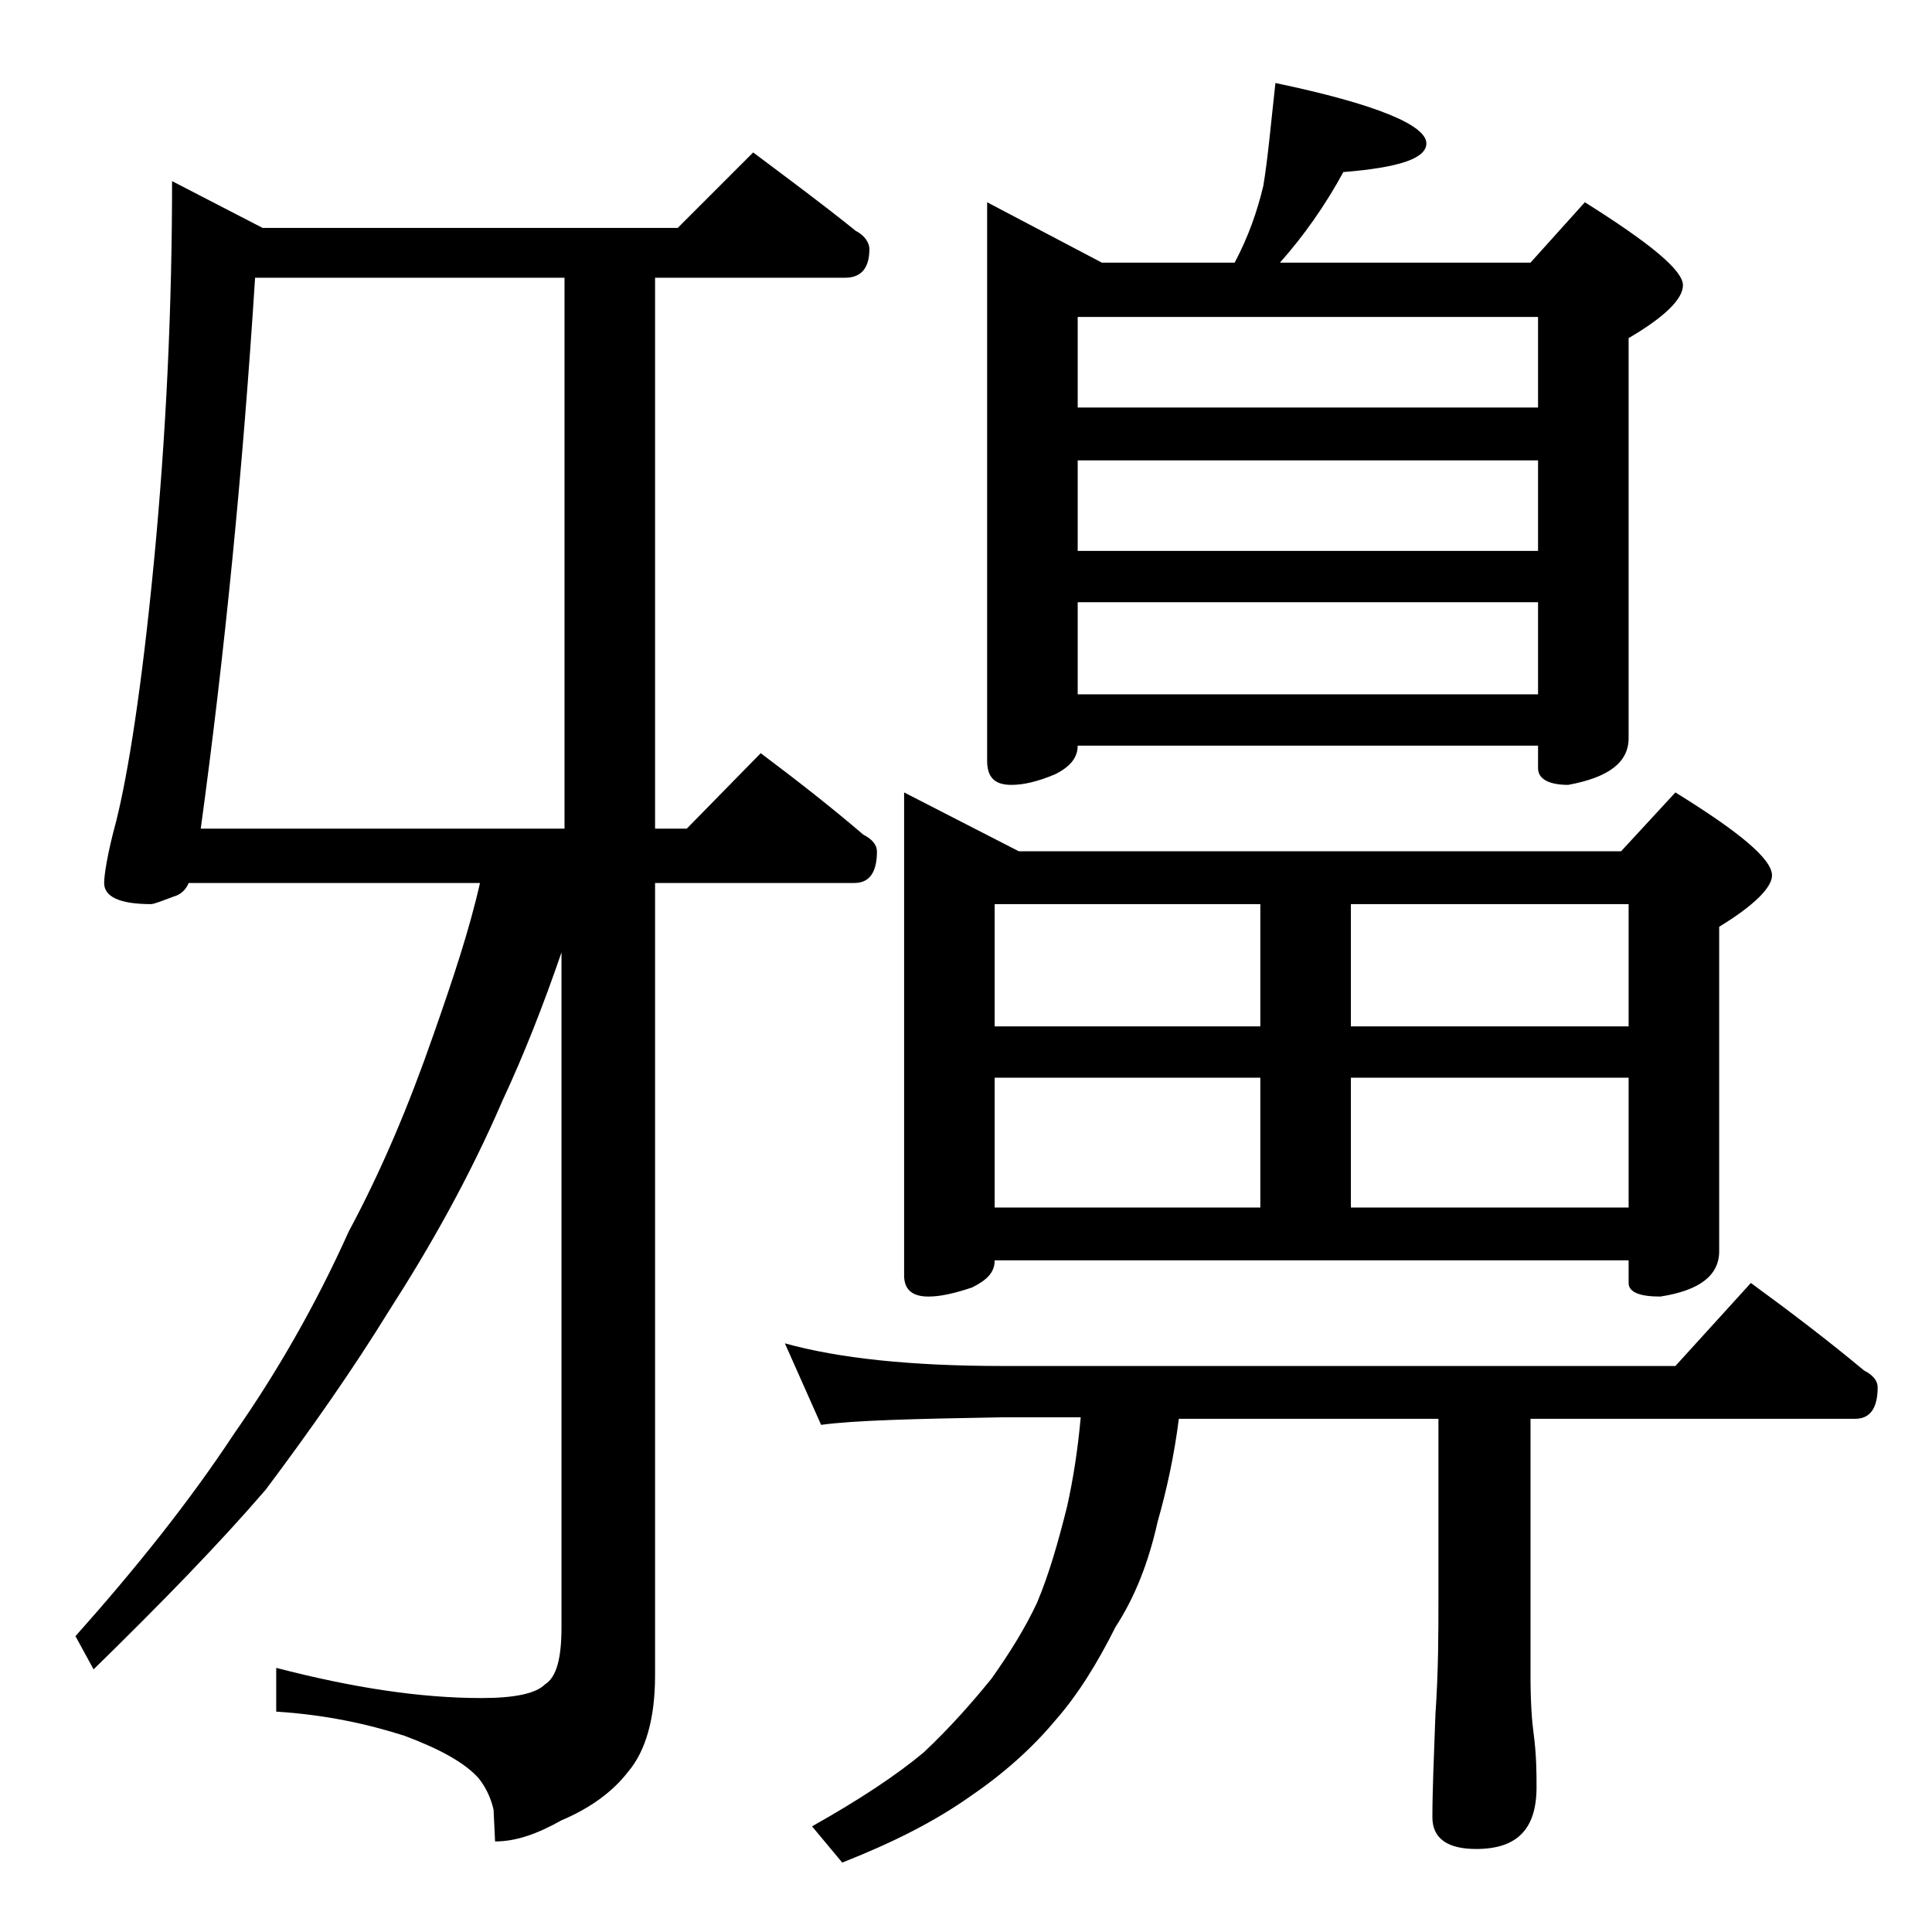 <?xml version="1.0" encoding="utf-8"?>
<!-- Generator: Adobe Illustrator 18.0.0, SVG Export Plug-In . SVG Version: 6.00 Build 0)  -->
<!DOCTYPE svg PUBLIC "-//W3C//DTD SVG 1.1//EN" "http://www.w3.org/Graphics/SVG/1.1/DTD/svg11.dtd">
<svg version="1.1" id="Layer_1" xmlns="http://www.w3.org/2000/svg" xmlns:xlink="http://www.w3.org/1999/xlink" x="0px" y="0px"
	 viewBox="0 0 128 128" enable-background="new 0 0 128 128" xml:space="preserve">
<path d="M50.4,49.9c2.4,1.8,4.7,3.6,6.8,5.4c0.6,0.3,0.9,0.7,0.9,1.1c0,1.4-0.5,2.1-1.5,2.1H43.4V111c0,2.8-0.6,5-1.8,6.4
	c-1,1.3-2.5,2.4-4.4,3.2c-1.6,0.9-3,1.4-4.4,1.4l-0.1-2.1c-0.2-0.9-0.6-1.6-1-2.1c-0.9-1-2.5-1.9-4.9-2.8c-2.5-0.8-5.3-1.4-8.5-1.6
	v-2.9c5,1.3,9.5,2,13.6,2c2.2,0,3.6-0.3,4.2-0.9c0.8-0.5,1.1-1.8,1.1-3.8V63.1c-1.2,3.5-2.5,6.8-3.9,9.8c-2.2,5.1-4.8,9.7-7.5,13.9
	c-2.4,3.9-5.2,7.9-8.2,11.9c-3.1,3.6-6.9,7.5-11.4,11.9L5,108.4c4.1-4.6,7.6-9,10.5-13.4c2.8-4,5.4-8.5,7.6-13.4
	c2.2-4.1,4-8.4,5.6-13c1.3-3.7,2.4-7,3.1-10.1H12.5c-0.2,0.5-0.6,0.8-1,0.9c-0.8,0.3-1.3,0.5-1.5,0.5c-2.1,0-3.1-0.5-3.1-1.4
	c0-0.5,0.2-1.9,0.8-4.1c0.8-3.2,1.7-8.9,2.5-17.2c0.8-8.3,1.2-16.8,1.2-25.2l6,3.1h27.5l5-5c2.4,1.8,4.7,3.5,6.8,5.2
	c0.6,0.3,0.9,0.8,0.9,1.2c0,1.2-0.5,1.9-1.6,1.9H43.4v36.5h2.1L50.4,49.9z M37.4,18.4H16.9c-0.8,12.6-2,24.8-3.6,36.5h24.1V18.4z
	 M52,89c3.6,1,8.4,1.5,14.4,1.5H111l5-5.5c2.6,1.9,5.1,3.8,7.5,5.8c0.6,0.3,0.9,0.7,0.9,1.1c0,1.4-0.5,2.1-1.5,2.1h-21.5v17
	c0,1.8,0.1,3.1,0.2,3.8c0.2,1.5,0.2,2.7,0.2,3.6c0,2.8-1.3,4.1-4,4.1c-1.9,0-2.9-0.7-2.9-2.1c0-1.8,0.1-4,0.2-6.8
	c0.2-2.9,0.2-5.5,0.2-7.6V94H78.1c-0.3,2.4-0.8,4.7-1.4,6.8c-0.6,2.7-1.5,5-2.8,7c-1.2,2.4-2.5,4.5-4,6.2c-1.5,1.8-3.4,3.5-5.6,5
	c-2.4,1.7-5.2,3.1-8.5,4.4l-2-2.4c3.2-1.8,5.6-3.4,7.4-4.9c1.8-1.7,3.2-3.3,4.5-4.9c1.2-1.7,2.2-3.3,3-5c0.8-1.9,1.4-4,2-6.4
	c0.4-1.8,0.7-3.7,0.9-5.9h-5.2c-5.8,0.1-9.8,0.2-12,0.5L52,89z M59.9,52.5l7.6,3.9h39.9l3.6-3.9c4.2,2.6,6.4,4.4,6.4,5.5
	c0,0.8-1.2,2-3.5,3.4v21.5c0,1.6-1.3,2.6-3.9,3c-1.4,0-2.1-0.3-2.1-0.9v-1.5h-42c0,0.8-0.5,1.3-1.5,1.8c-1.2,0.4-2.1,0.6-2.9,0.6
	c-1.1,0-1.6-0.5-1.6-1.4V52.5z M84.5,5.5c6.7,1.4,10,2.8,10,4c0,1-1.8,1.6-5.5,1.9c-1.2,2.2-2.6,4.2-4.2,6h16.6l3.6-4
	c4.3,2.7,6.5,4.5,6.5,5.5c0,0.9-1.2,2.1-3.6,3.5v26.5c0,1.6-1.3,2.6-4,3.1c-1.3,0-2-0.4-2-1.1v-1.5H71.4c0,0.8-0.5,1.4-1.5,1.9
	C68.7,51.8,67.8,52,67,52c-1.1,0-1.6-0.5-1.6-1.6v-37l7.6,4h8.8c0.9-1.7,1.5-3.4,1.9-5.1C84,10.5,84.2,8.2,84.5,5.5z M65.9,68h17.6
	v-8.1H65.9V68z M65.9,80h17.6v-8.6H65.9V80z M71.4,27h30.5v-6H71.4V27z M71.4,36.5h30.5v-6H71.4V36.5z M71.4,46h30.5v-6.1H71.4V46z
	 M89.5,59.9V68h18.4v-8.1H89.5z M89.5,80h18.4v-8.6H89.5V80z"/>
</svg>
